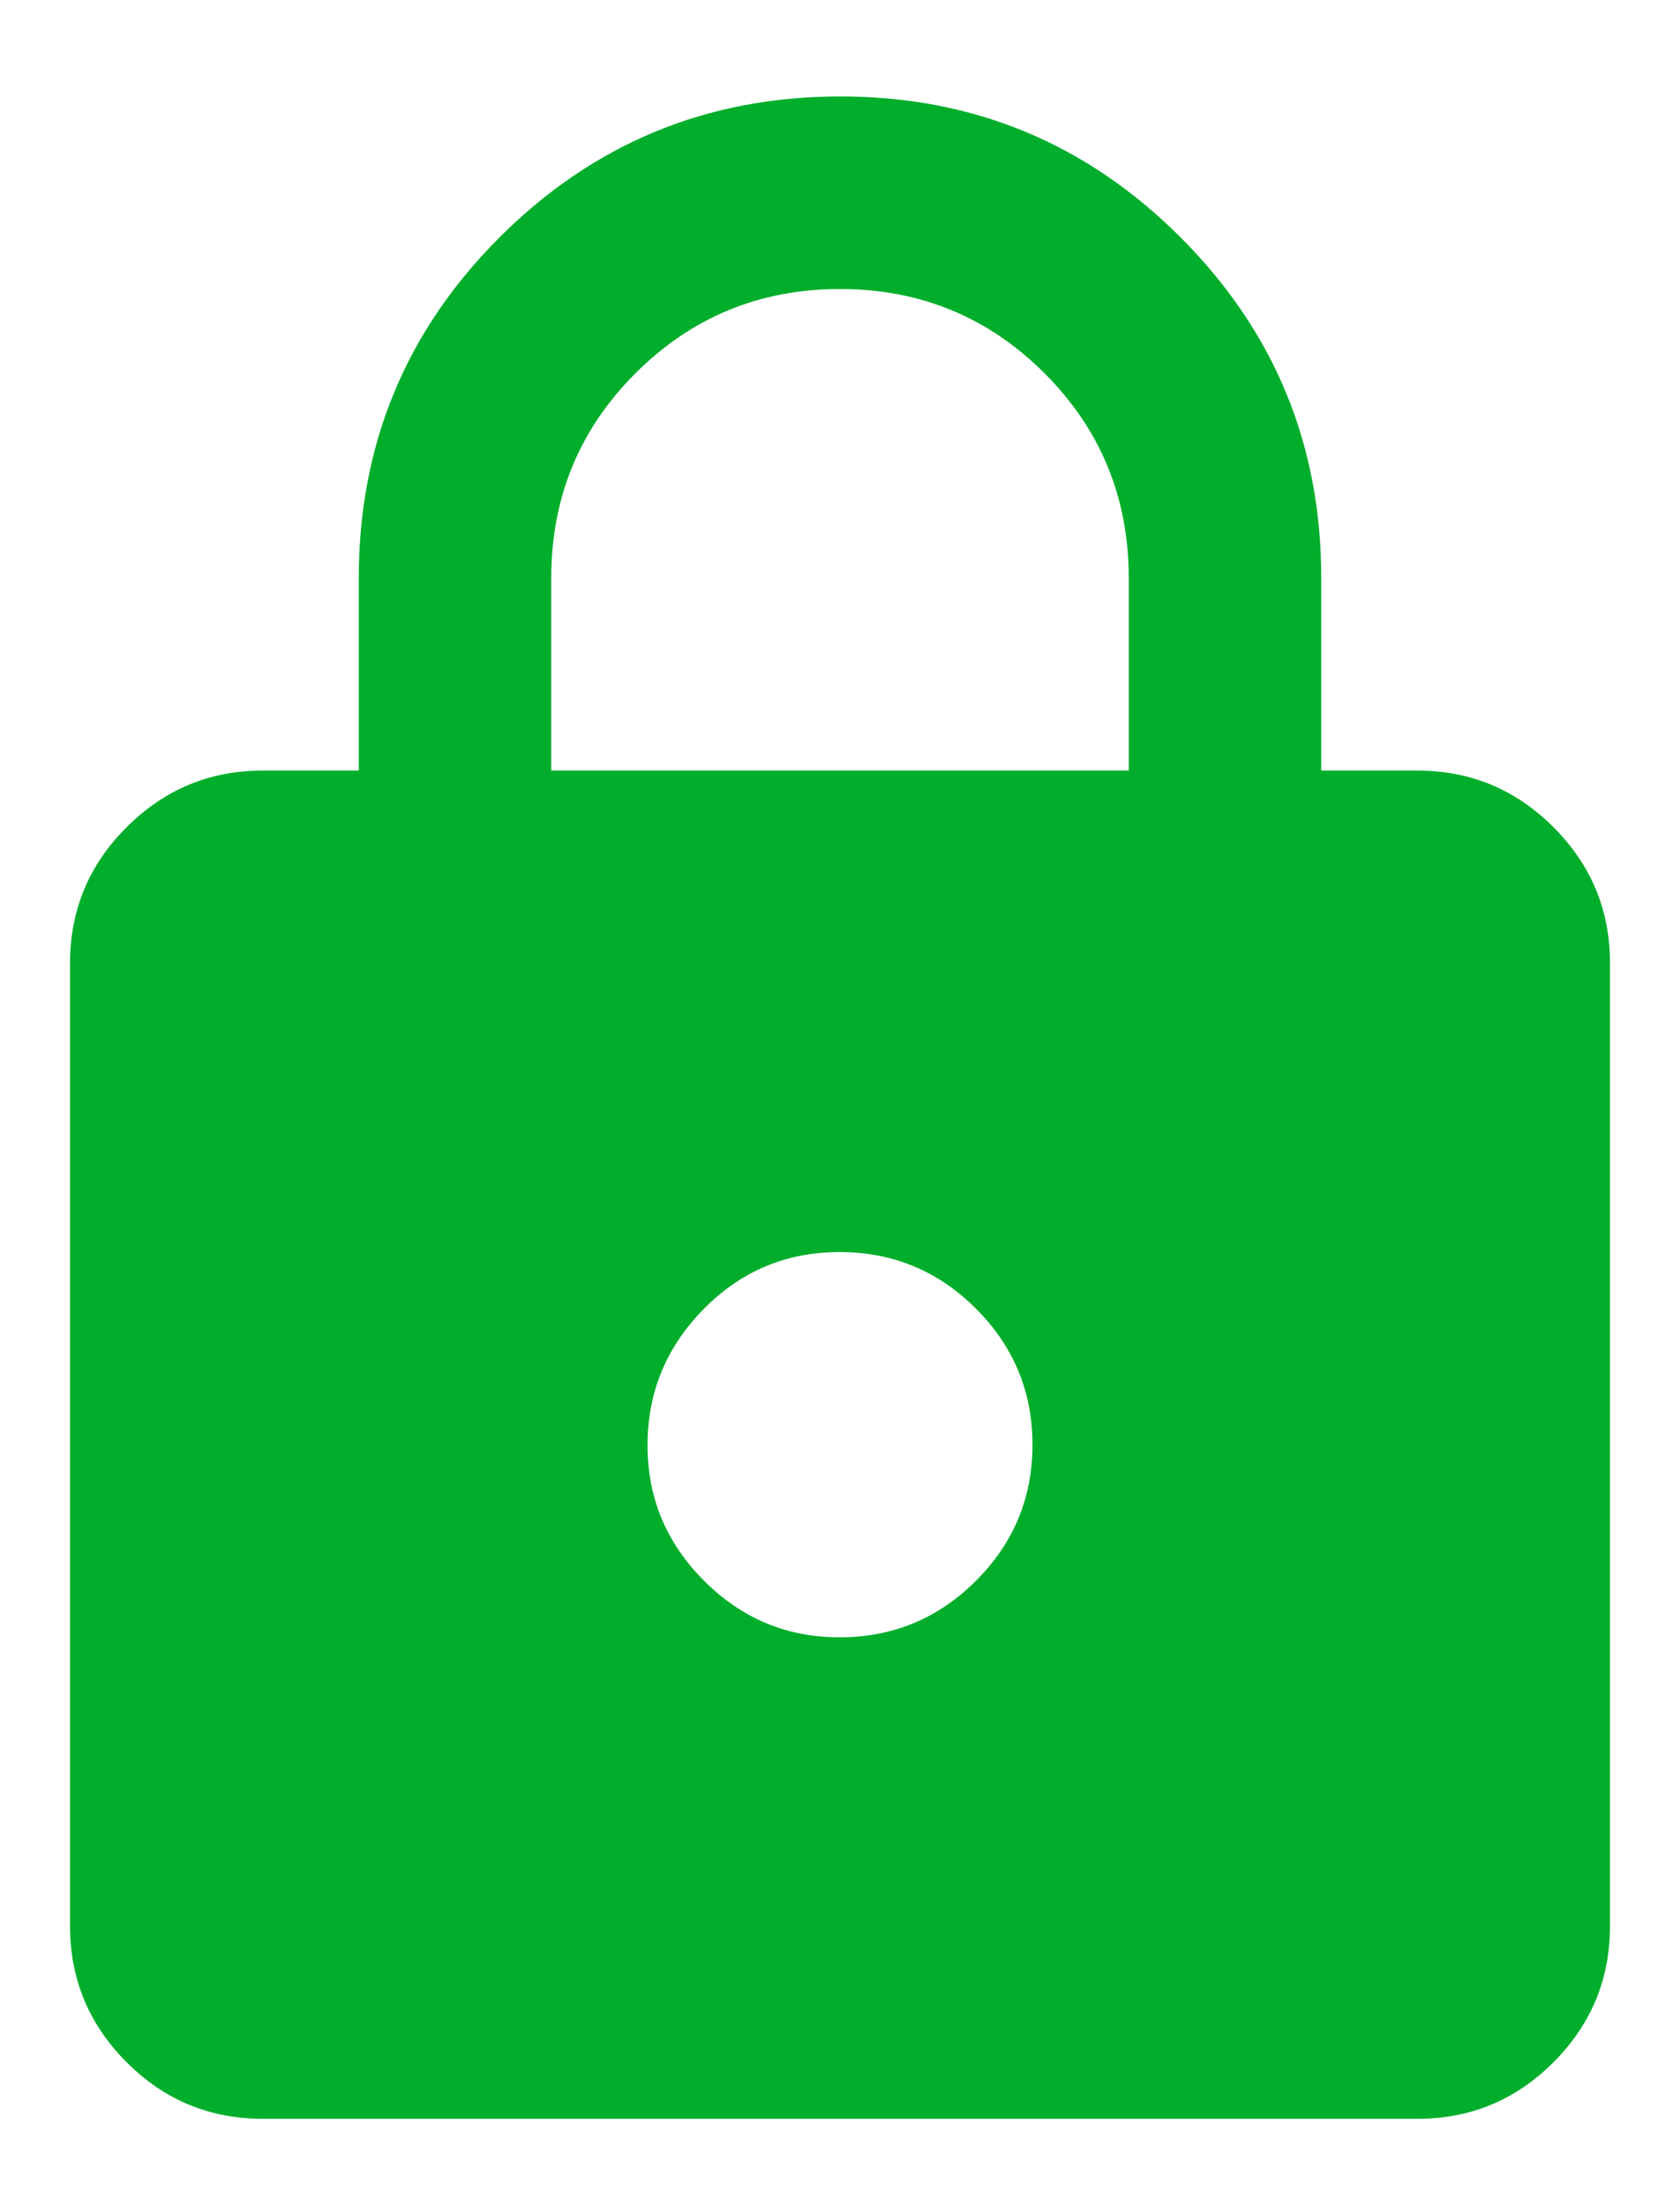 <svg width="16" height="21" viewBox="0 0 16 21" fill="none" xmlns="http://www.w3.org/2000/svg">
<path d="M2.5 20.168C1.996 20.168 1.564 19.989 1.206 19.63C0.847 19.271 0.667 18.839 0.667 18.335V9.168C0.667 8.664 0.846 8.232 1.206 7.874C1.565 7.515 1.996 7.335 2.5 7.335H3.417V5.501C3.417 4.233 3.864 3.152 4.758 2.259C5.652 1.366 6.732 0.919 8 0.918C9.267 0.917 10.348 1.364 11.243 2.259C12.138 3.154 12.584 4.234 12.583 5.501V7.335H13.5C14.004 7.335 14.436 7.514 14.795 7.874C15.154 8.233 15.334 8.664 15.333 9.168V18.335C15.333 18.839 15.154 19.271 14.795 19.63C14.436 19.989 14.005 20.169 13.5 20.168H2.5ZM8 15.585C8.504 15.585 8.936 15.405 9.295 15.047C9.654 14.688 9.834 14.256 9.833 13.751C9.833 13.246 9.653 12.815 9.295 12.457C8.937 12.099 8.505 11.919 8 11.918C7.494 11.917 7.063 12.096 6.705 12.457C6.348 12.818 6.168 13.249 6.167 13.751C6.165 14.254 6.344 14.685 6.705 15.047C7.067 15.408 7.498 15.587 8 15.585ZM5.25 7.335H10.75V5.501C10.75 4.737 10.482 4.088 9.948 3.553C9.413 3.019 8.764 2.751 8 2.751C7.236 2.751 6.587 3.019 6.052 3.553C5.517 4.088 5.25 4.737 5.25 5.501V7.335Z" fill="#00AE2B"/>
</svg>
